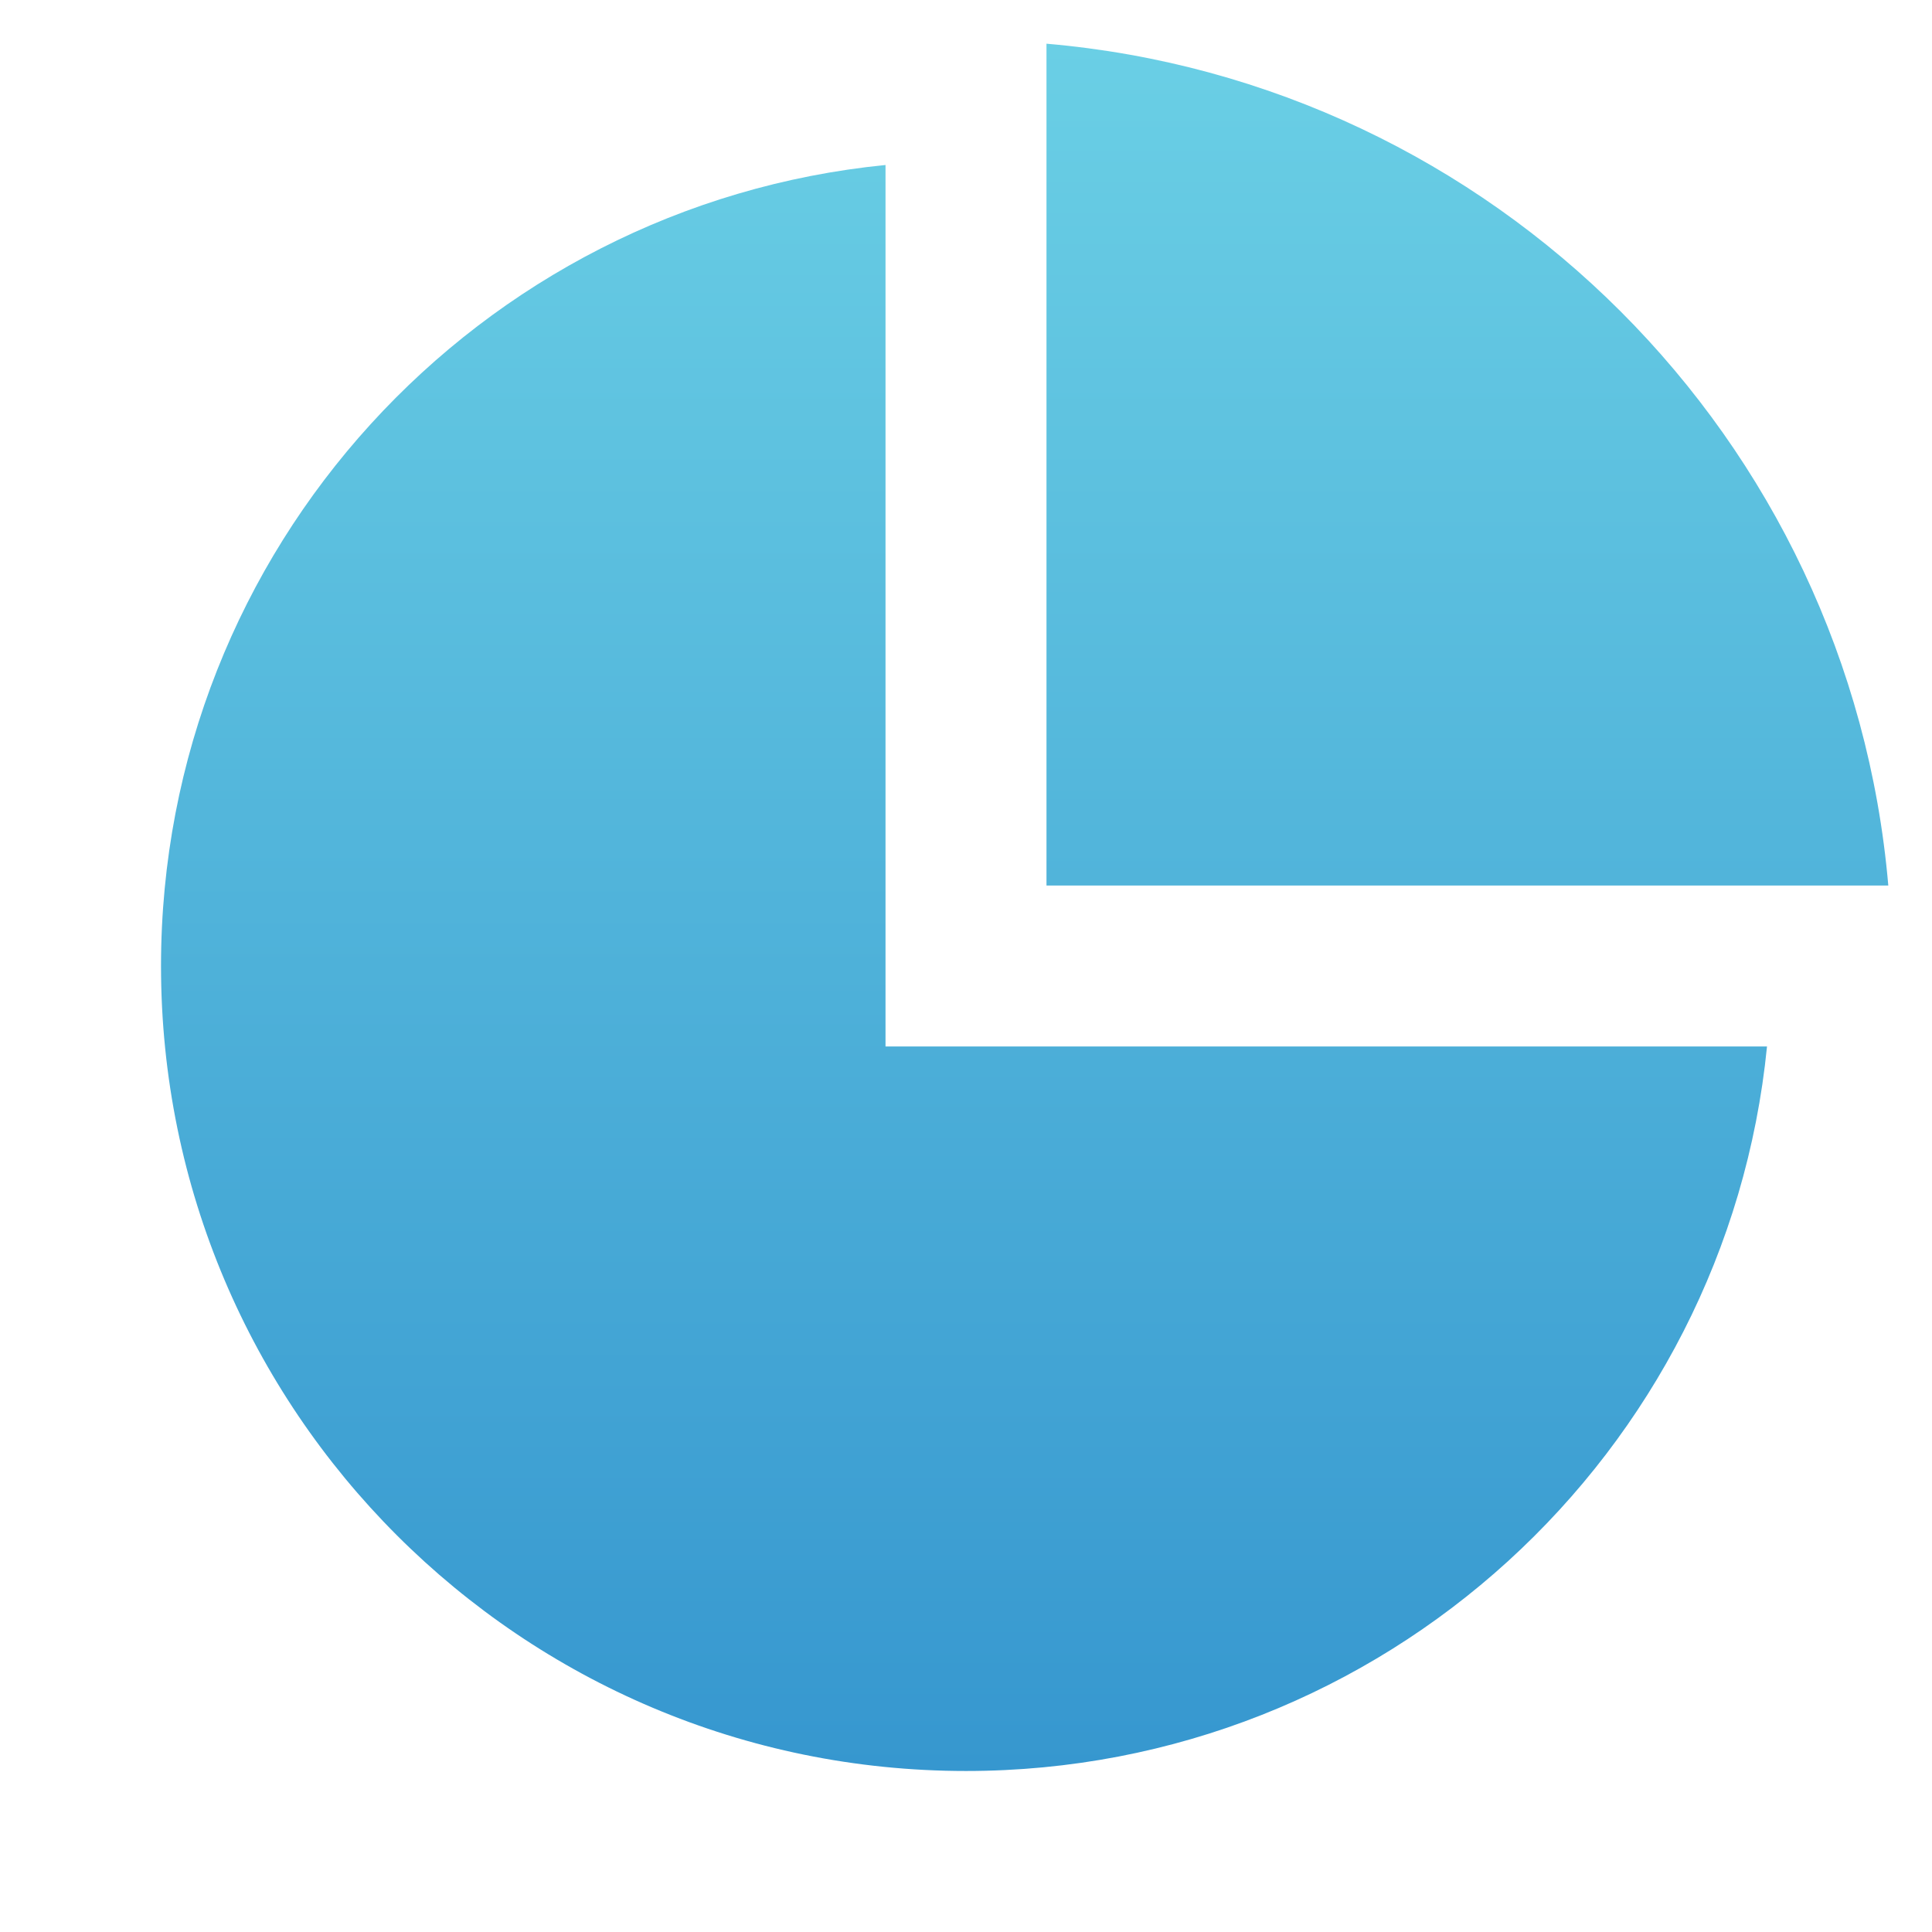 <svg width="50" height="50" viewBox="0 0 50 50" fill="none" xmlns="http://www.w3.org/2000/svg">
<path d="M22.917 4.27V27.083H45.73C44.685 37.611 35.803 45.833 25 45.833C13.494 45.833 4.167 36.506 4.167 25C4.167 14.197 12.389 5.315 22.917 4.27ZM27.083 1.131C38.653 2.128 47.873 11.347 48.869 22.917H27.083V1.131Z" fill="url(#paint0_linear_3671_272)"/>
<defs>
<linearGradient id="paint0_linear_3671_272" x1="26.518" y1="45.833" x2="26.518" y2="1.131" gradientUnits="userSpaceOnUse">
<stop stop-color="#3697CF"/>
<stop offset="1" stop-color="#6ACFE5"/>
</linearGradient>
</defs>
</svg>
